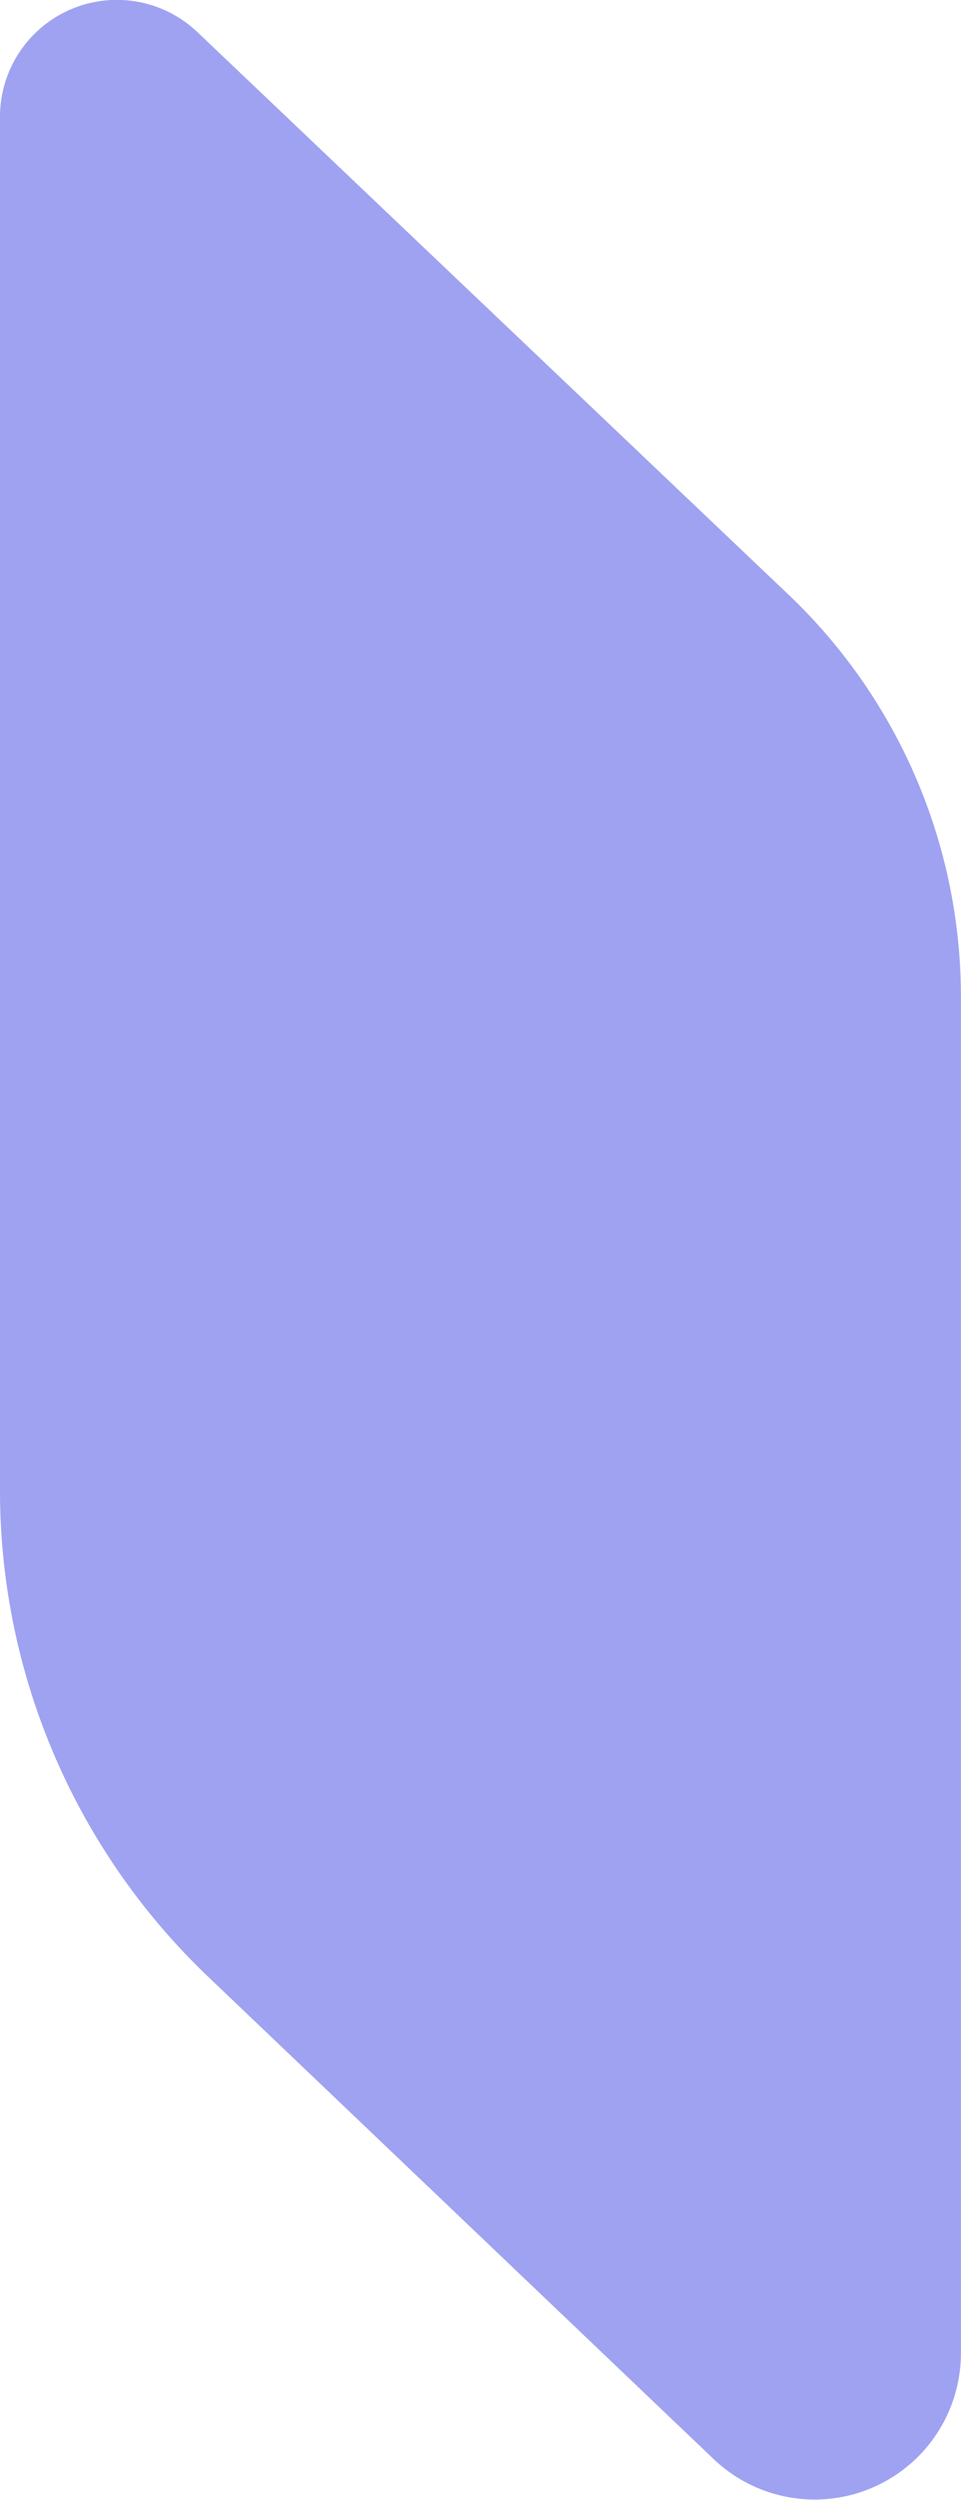 <svg xmlns="http://www.w3.org/2000/svg" width="10.511" height="27.34" viewBox="0 0 10.511 27.34">
  <defs>
    <style>
      .cls-1 {
        fill: #9498f0;
        opacity: 0.9;
      }
    </style>
  </defs>
  <path id="Trazado_4730" data-name="Trazado 4730" class="cls-1" d="M0,4.1a1.278,1.278,0,0,1,2.158-.926L8.623,9.326a6.069,6.069,0,0,1,1.887,4.4v14.84a1.6,1.6,0,0,1-2.7,1.156L2.277,24.443A7.347,7.347,0,0,1,0,19.126Z" transform="translate(0 -2.824)"/>
</svg>
